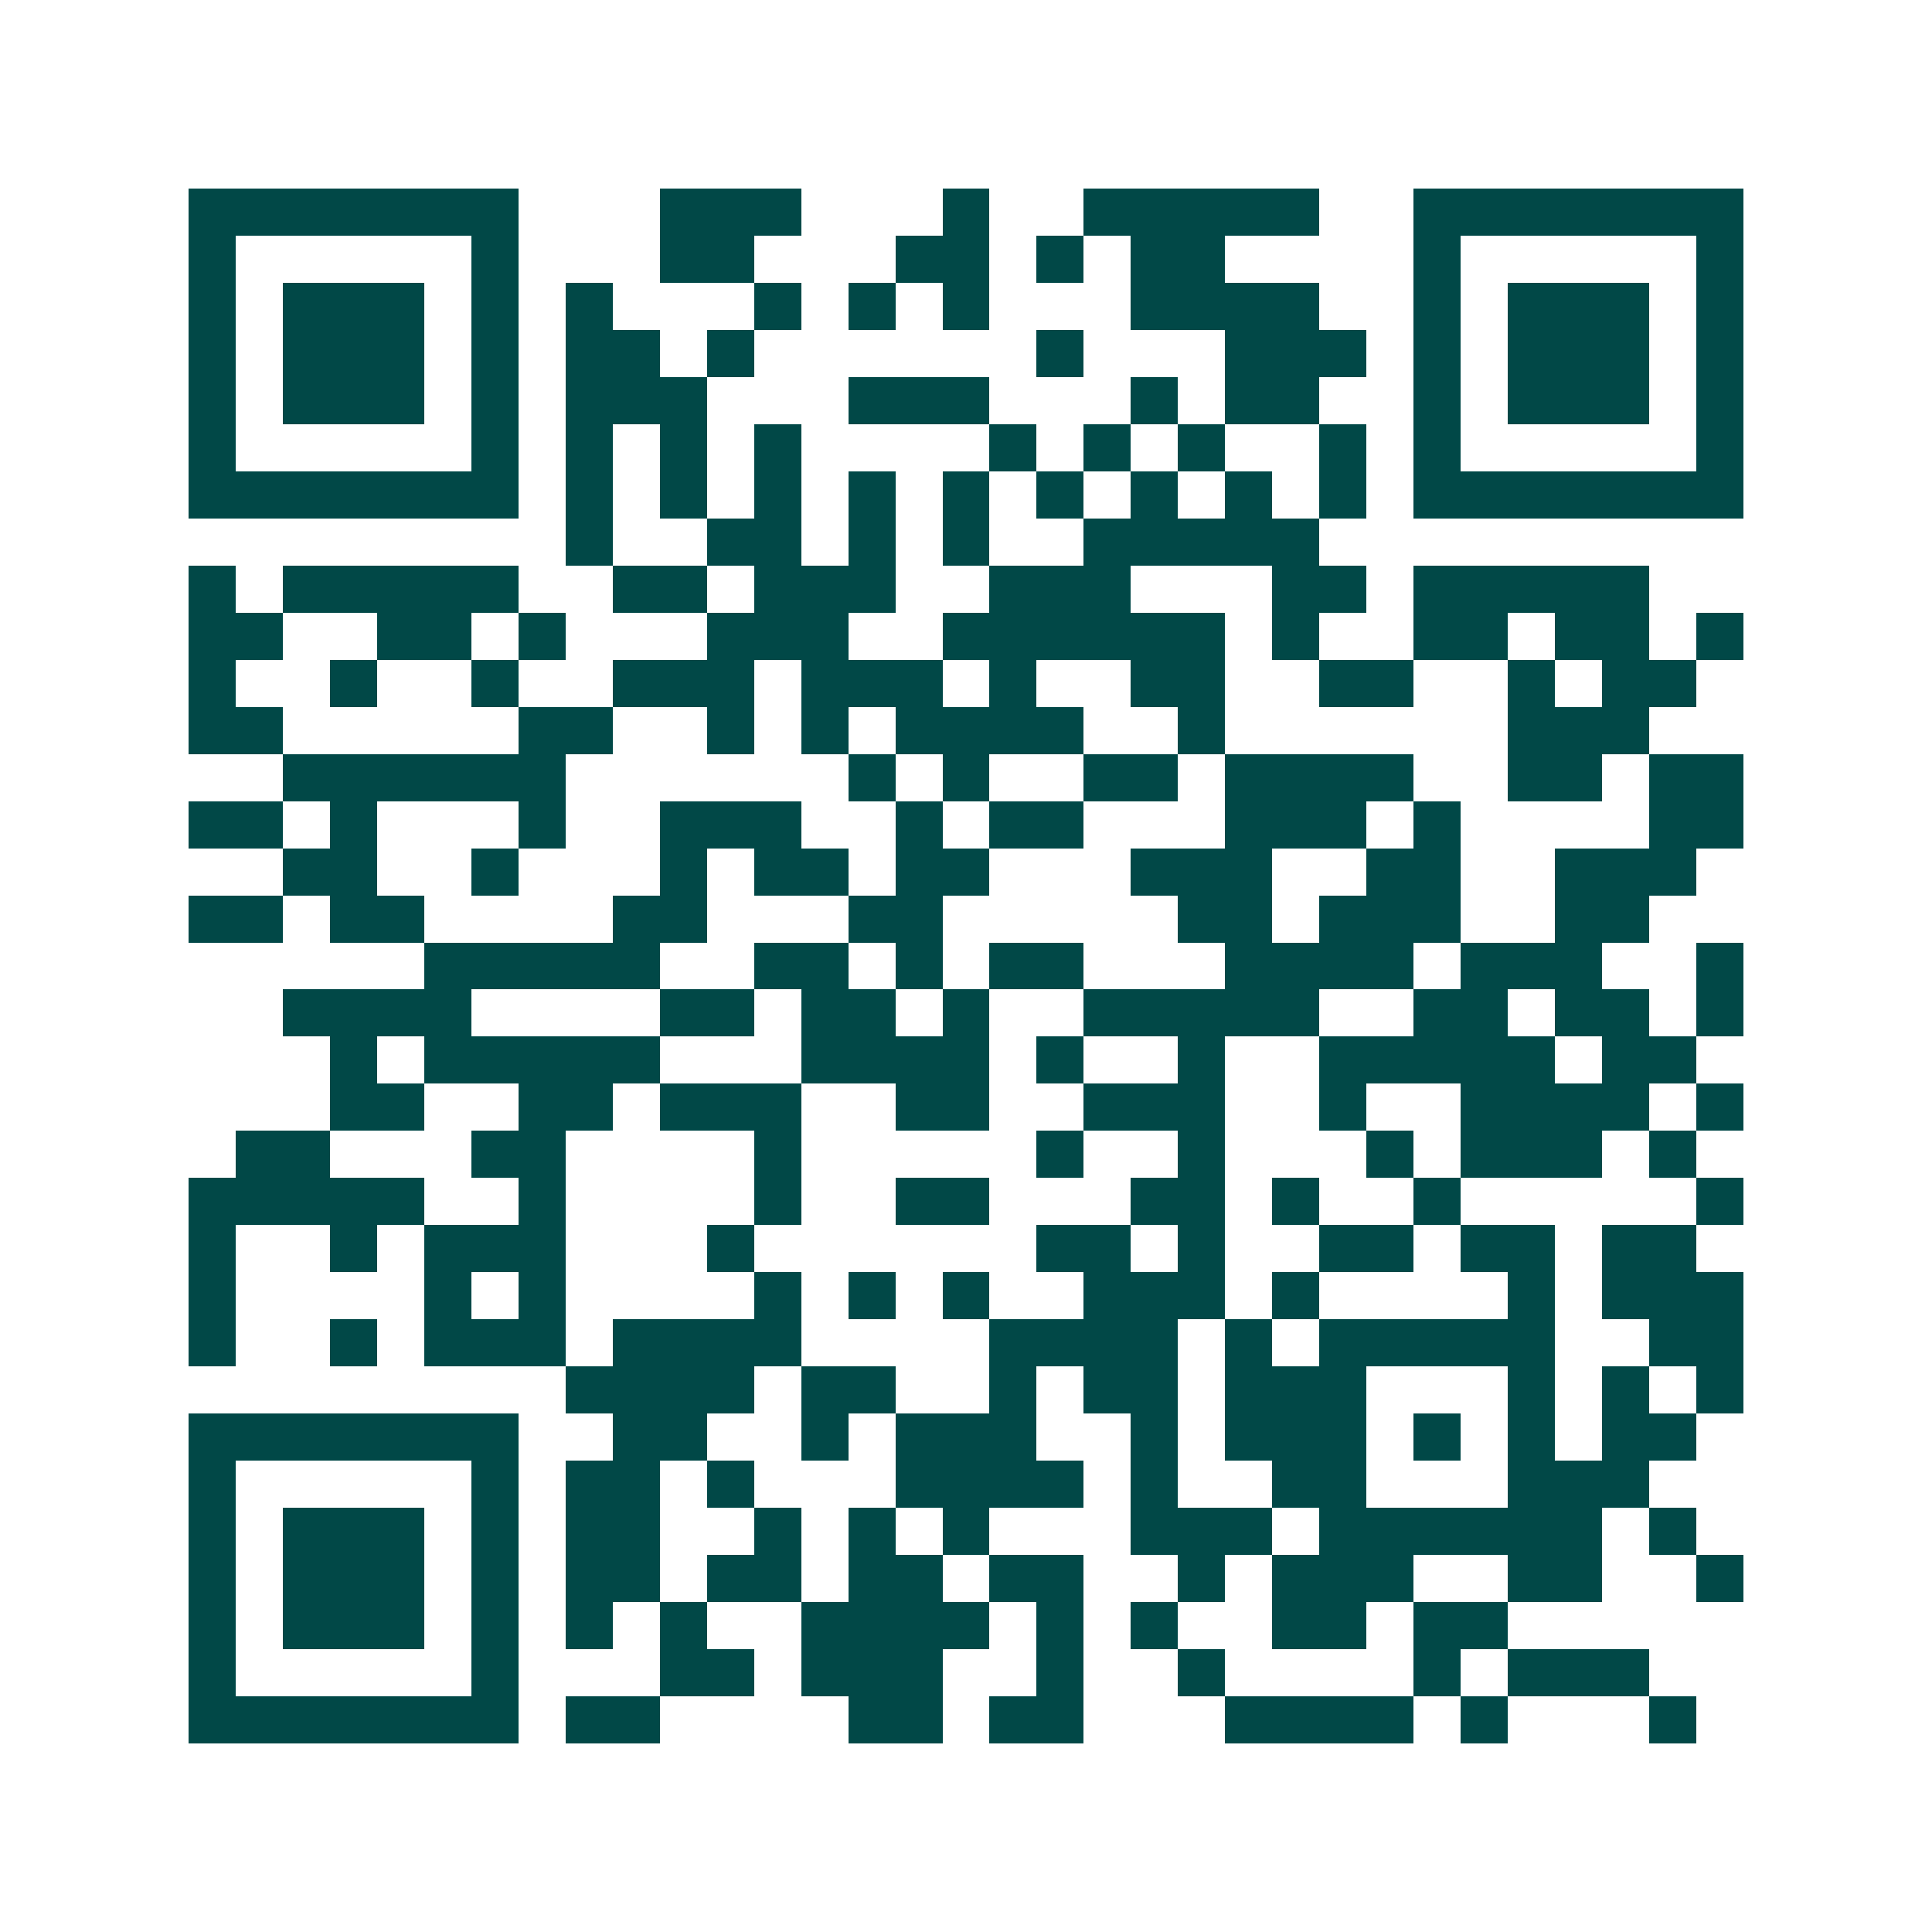 <svg xmlns="http://www.w3.org/2000/svg" width="200" height="200" viewBox="0 0 41 41" shape-rendering="crispEdges"><path fill="#ffffff" d="M0 0h41v41H0z"/><path stroke="#014847" d="M4 4.5h7m3 0h3m3 0h1m2 0h5m2 0h7M4 5.5h1m5 0h1m3 0h2m3 0h2m1 0h1m1 0h2m4 0h1m5 0h1M4 6.5h1m1 0h3m1 0h1m1 0h1m3 0h1m1 0h1m1 0h1m3 0h4m2 0h1m1 0h3m1 0h1M4 7.5h1m1 0h3m1 0h1m1 0h2m1 0h1m6 0h1m3 0h3m1 0h1m1 0h3m1 0h1M4 8.5h1m1 0h3m1 0h1m1 0h3m3 0h3m3 0h1m1 0h2m2 0h1m1 0h3m1 0h1M4 9.5h1m5 0h1m1 0h1m1 0h1m1 0h1m4 0h1m1 0h1m1 0h1m2 0h1m1 0h1m5 0h1M4 10.5h7m1 0h1m1 0h1m1 0h1m1 0h1m1 0h1m1 0h1m1 0h1m1 0h1m1 0h1m1 0h7M12 11.5h1m2 0h2m1 0h1m1 0h1m2 0h5M4 12.5h1m1 0h5m2 0h2m1 0h3m2 0h3m3 0h2m1 0h5M4 13.5h2m2 0h2m1 0h1m3 0h3m2 0h6m1 0h1m2 0h2m1 0h2m1 0h1M4 14.5h1m2 0h1m2 0h1m2 0h3m1 0h3m1 0h1m2 0h2m2 0h2m2 0h1m1 0h2M4 15.5h2m5 0h2m2 0h1m1 0h1m1 0h4m2 0h1m6 0h3M6 16.5h6m6 0h1m1 0h1m2 0h2m1 0h4m2 0h2m1 0h2M4 17.5h2m1 0h1m3 0h1m2 0h3m2 0h1m1 0h2m3 0h3m1 0h1m4 0h2M6 18.5h2m2 0h1m3 0h1m1 0h2m1 0h2m3 0h3m2 0h2m2 0h3M4 19.5h2m1 0h2m4 0h2m3 0h2m5 0h2m1 0h3m2 0h2M9 20.5h5m2 0h2m1 0h1m1 0h2m3 0h4m1 0h3m2 0h1M6 21.5h4m4 0h2m1 0h2m1 0h1m2 0h5m2 0h2m1 0h2m1 0h1M7 22.5h1m1 0h5m3 0h4m1 0h1m2 0h1m2 0h5m1 0h2M7 23.5h2m2 0h2m1 0h3m2 0h2m2 0h3m2 0h1m2 0h4m1 0h1M5 24.5h2m3 0h2m4 0h1m5 0h1m2 0h1m3 0h1m1 0h3m1 0h1M4 25.5h5m2 0h1m4 0h1m2 0h2m3 0h2m1 0h1m2 0h1m5 0h1M4 26.5h1m2 0h1m1 0h3m3 0h1m6 0h2m1 0h1m2 0h2m1 0h2m1 0h2M4 27.5h1m4 0h1m1 0h1m4 0h1m1 0h1m1 0h1m2 0h3m1 0h1m4 0h1m1 0h3M4 28.5h1m2 0h1m1 0h3m1 0h4m4 0h4m1 0h1m1 0h5m2 0h2M12 29.5h4m1 0h2m2 0h1m1 0h2m1 0h3m3 0h1m1 0h1m1 0h1M4 30.5h7m2 0h2m2 0h1m1 0h3m2 0h1m1 0h3m1 0h1m1 0h1m1 0h2M4 31.5h1m5 0h1m1 0h2m1 0h1m3 0h4m1 0h1m2 0h2m3 0h3M4 32.5h1m1 0h3m1 0h1m1 0h2m2 0h1m1 0h1m1 0h1m3 0h3m1 0h6m1 0h1M4 33.5h1m1 0h3m1 0h1m1 0h2m1 0h2m1 0h2m1 0h2m2 0h1m1 0h3m2 0h2m2 0h1M4 34.5h1m1 0h3m1 0h1m1 0h1m1 0h1m2 0h4m1 0h1m1 0h1m2 0h2m1 0h2M4 35.5h1m5 0h1m3 0h2m1 0h3m2 0h1m2 0h1m4 0h1m1 0h3M4 36.5h7m1 0h2m4 0h2m1 0h2m3 0h4m1 0h1m3 0h1"/></svg>
